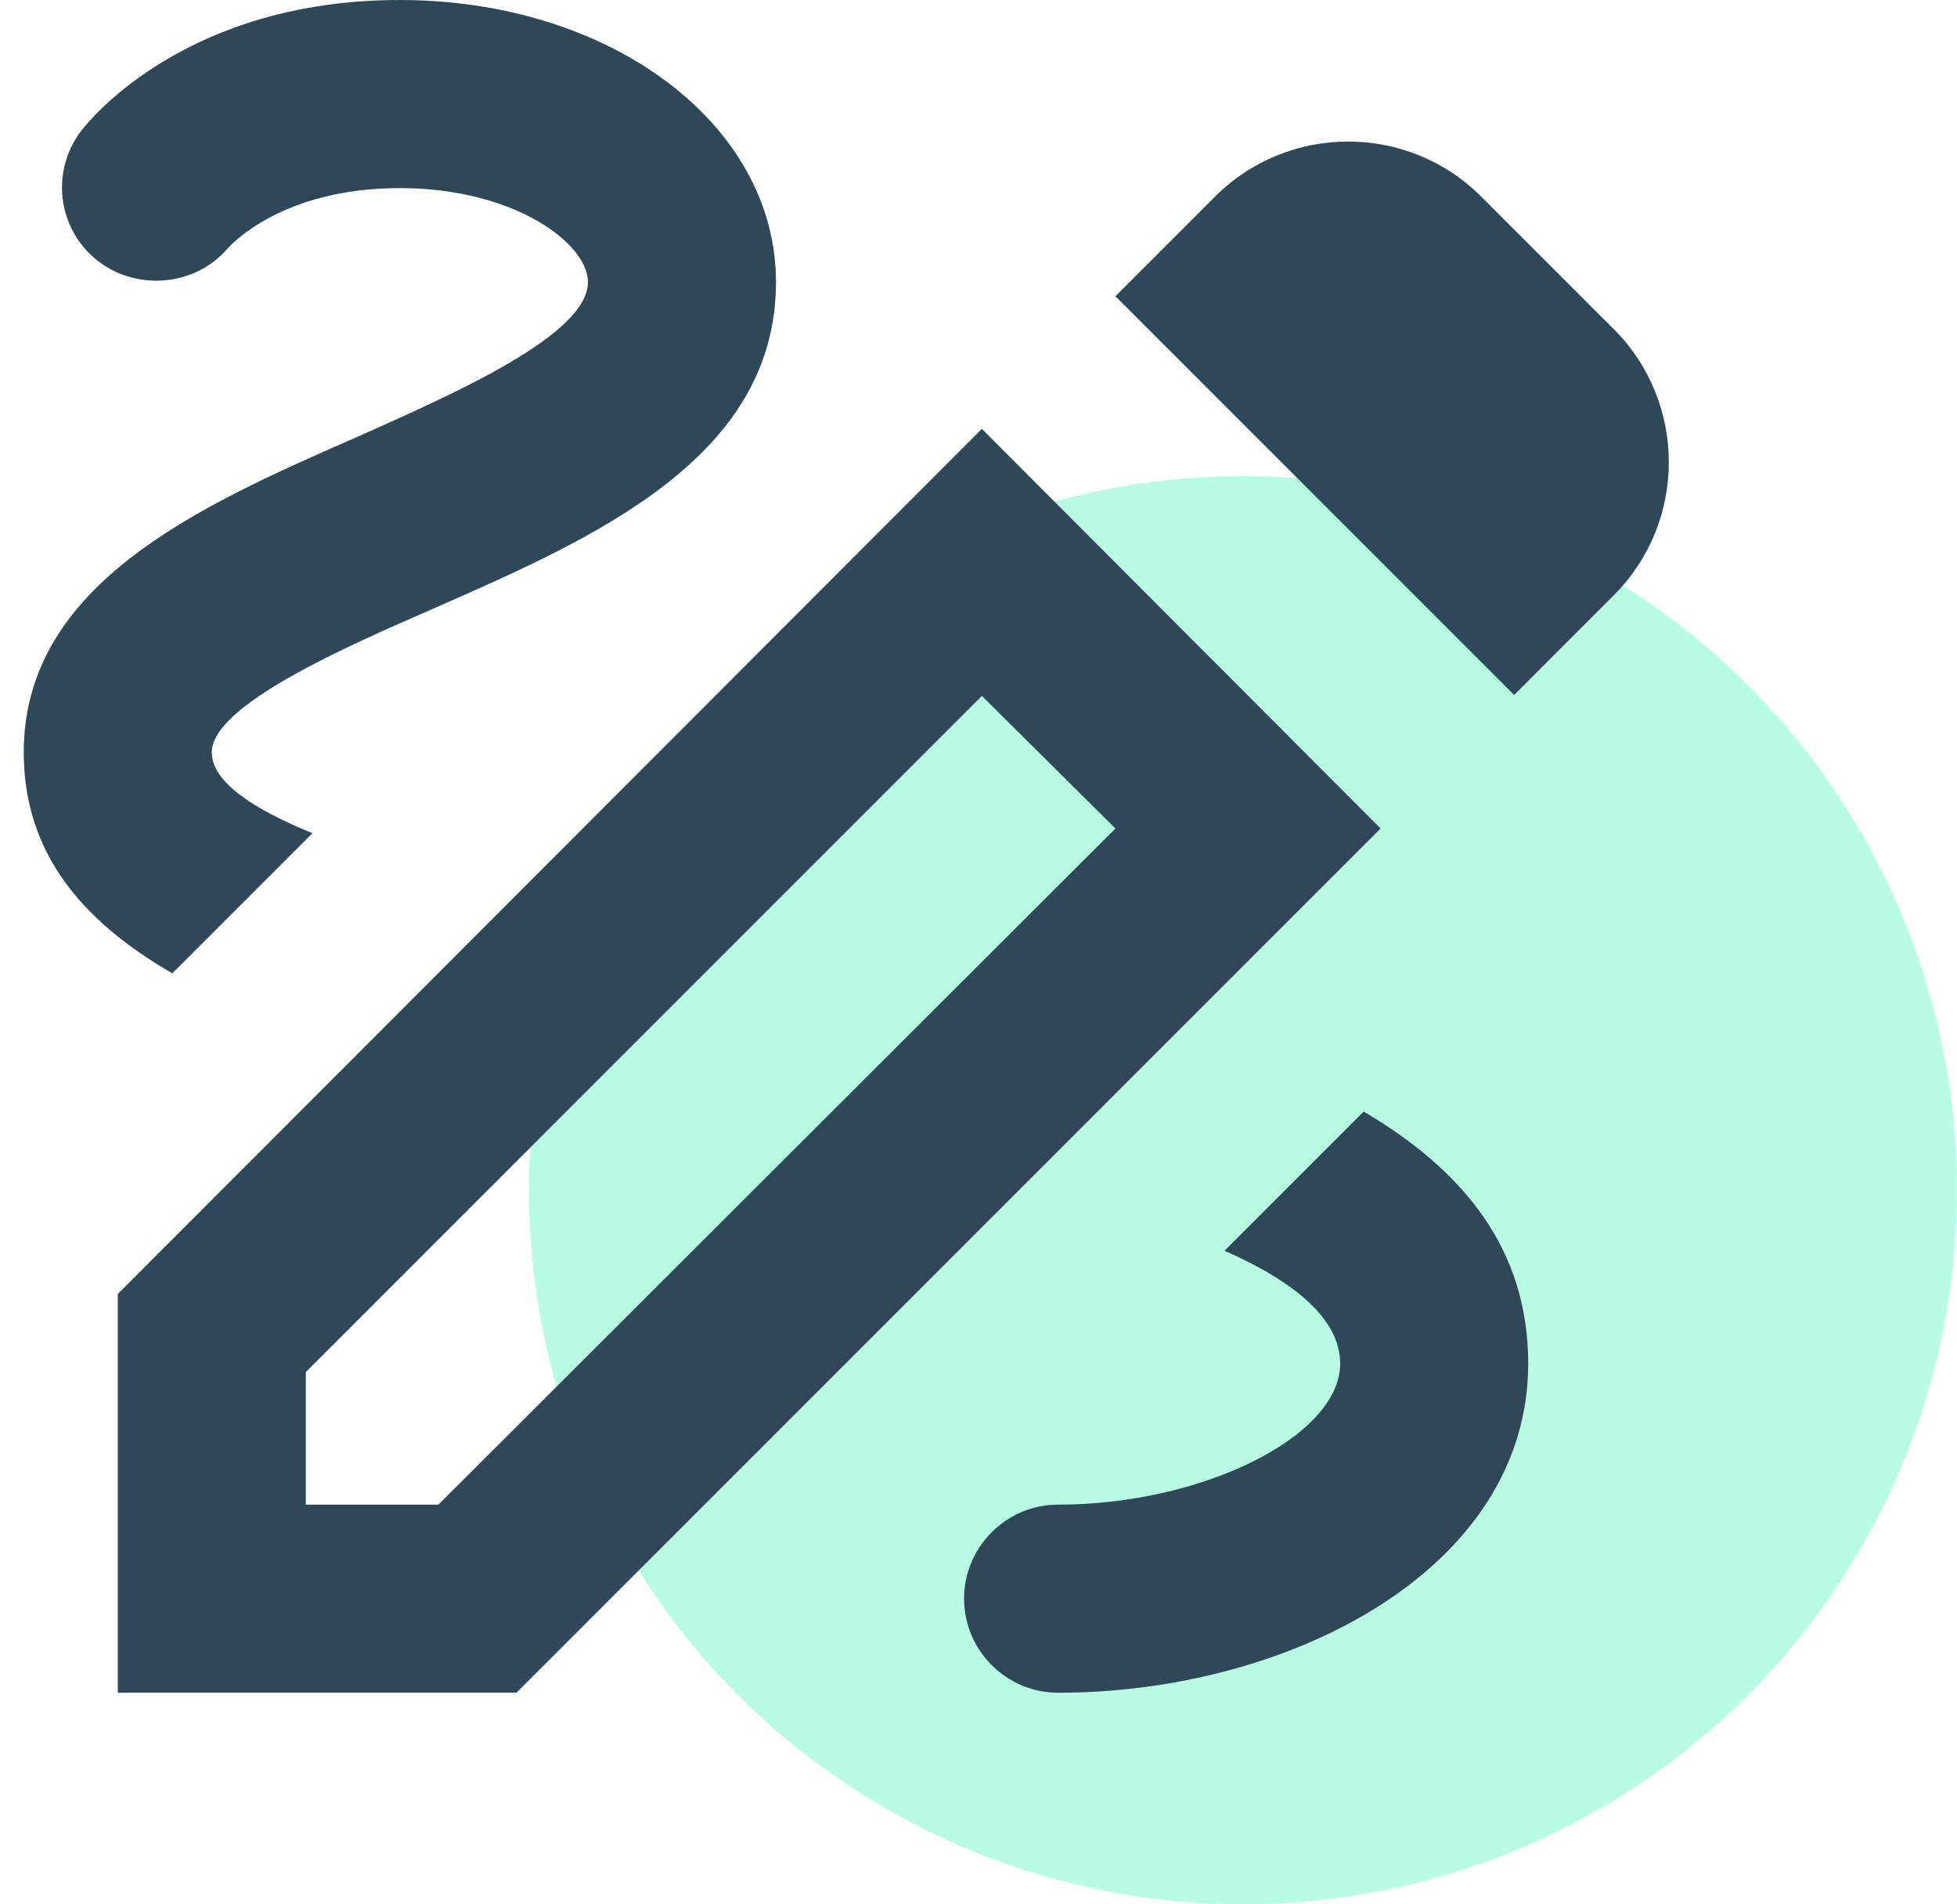 <svg width="37" height="36" viewBox="0 0 37 36" fill="none" xmlns="http://www.w3.org/2000/svg">
<circle cx="23.5" cy="22.5" r="13.5" fill="#72FACA" fill-opacity="0.5"/>
<path d="M28.627 13.138L30.511 11.253C31.898 9.867 31.898 7.609 30.511 6.222L28.004 3.716C26.618 2.329 24.36 2.329 22.973 3.716L21.089 5.6L28.627 13.138ZM21.089 15.662L8.289 28.444H5.782V25.938L18.564 13.156L21.089 15.662ZM18.564 8.107L2.227 24.462V32H9.764L26.102 15.662L18.564 8.107ZM28.893 25.778C28.893 29.671 24.378 32 20.004 32C19.027 32 18.227 31.2 18.227 30.222C18.227 29.244 19.027 28.444 20.004 28.444C22.742 28.444 25.338 27.147 25.338 25.778C25.338 24.942 24.484 24.231 23.151 23.644L25.782 21.013C27.684 22.133 28.893 23.627 28.893 25.778ZM3.258 18.4C1.533 17.404 0.449 16.107 0.449 14.222C0.449 11.022 3.809 9.547 6.778 8.249C8.609 7.431 11.116 6.329 11.116 5.333C11.116 4.604 9.729 3.556 7.56 3.556C5.32 3.556 4.36 4.64 4.307 4.693C3.684 5.422 2.564 5.511 1.818 4.907C1.46 4.614 1.232 4.193 1.182 3.735C1.133 3.276 1.265 2.816 1.551 2.453C1.747 2.204 3.578 0 7.56 0C11.542 0 14.671 2.347 14.671 5.333C14.671 8.658 11.24 10.169 8.2 11.502C6.529 12.231 4.004 13.333 4.004 14.222C4.004 14.773 4.769 15.289 5.907 15.751L3.258 18.4Z" fill="#2F4858"/>
</svg>
